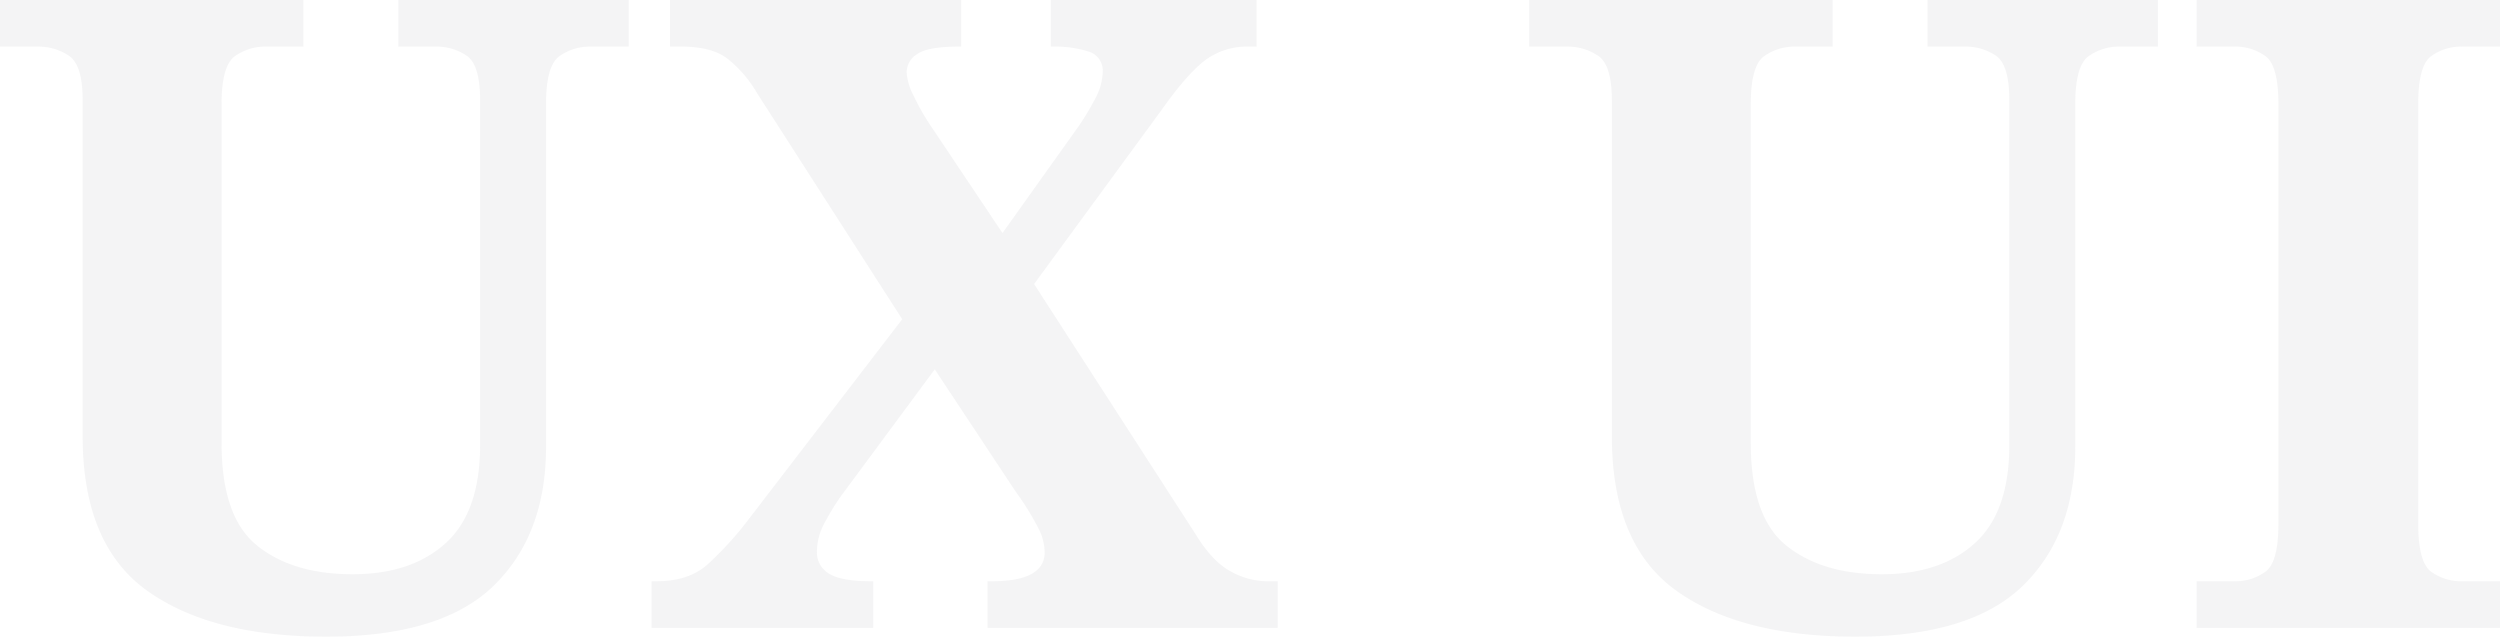 <svg xmlns="http://www.w3.org/2000/svg" width="585.658" height="149.144" viewBox="0 0 585.658 149.144"><path d="M-217.639,2.06q-26.986,0-42.024-10.815T-274.7-44.908V-123.6q0-8.24-3.193-10.4a12.731,12.731,0,0,0-7.313-2.163h-8.858v-10.918H-223v10.918h-8.652a12.2,12.2,0,0,0-7.416,2.266q-3.09,2.266-3.09,11.124V-43.26q0,17.3,8.343,24t22.351,6.7q13.8,0,21.836-7.313t8.034-22.969V-123.6q0-8.24-3.09-10.4a12.6,12.6,0,0,0-7.416-2.163h-8.652v-10.918h53.972v10.918h-8.858a12.2,12.2,0,0,0-7.416,2.266q-3.09,2.266-3.09,11.124v80.34q0,20.6-12.257,32.548T-217.639,2.06ZM-141.419,0V-10.918h1.236q7.416,0,11.845-3.914a79.049,79.049,0,0,0,9.579-10.506l36.05-46.968-33.99-52.942a29.006,29.006,0,0,0-7-8.137q-3.708-2.781-10.712-2.781h-2.678v-10.918h68.186v10.918h-.618q-7.21,0-9.682,1.751a5.088,5.088,0,0,0-2.472,4.223,13.469,13.469,0,0,0,1.545,5.356,57.5,57.5,0,0,0,3.811,6.8l17.1,25.544L-41.3-117.626a61.17,61.17,0,0,0,3.708-6.18,13.856,13.856,0,0,0,1.854-6.386,4.637,4.637,0,0,0-3.4-4.841,25.858,25.858,0,0,0-8.137-1.133H-47.9v-10.918H.309v10.918H-1.545a16.419,16.419,0,0,0-10.2,3.193q-4.223,3.193-10.2,11.639l-29.87,40.788,37.9,58.71q3.914,6.386,8.24,8.652a17.794,17.794,0,0,0,8.24,2.266H5.253V0h-67.98V-10.918h1.03q12.36,0,12.36-6.8A12.781,12.781,0,0,0-50.47-22.66a64.989,64.989,0,0,0-5.665-9.27L-75.087-60.564-97.335-30.488a59.718,59.718,0,0,0-3.6,5.974,13.942,13.942,0,0,0-1.751,6.592,5.748,5.748,0,0,0,2.884,5.253q2.884,1.751,9.682,1.751h.618V0ZM140.6,2.06q-26.986,0-42.024-10.815T83.533-44.908V-123.6q0-8.24-3.193-10.4a12.731,12.731,0,0,0-7.313-2.163H64.169v-10.918h71.07v10.918h-8.652a12.2,12.2,0,0,0-7.416,2.266q-3.09,2.266-3.09,11.124V-43.26q0,17.3,8.343,24t22.351,6.7q13.8,0,21.836-7.313t8.034-22.969V-123.6q0-8.24-3.09-10.4a12.6,12.6,0,0,0-7.416-2.163h-8.652v-10.918h53.972v10.918H202.6a12.2,12.2,0,0,0-7.416,2.266q-3.09,2.266-3.09,11.124v80.34q0,20.6-12.257,32.548T140.6,2.06ZM220.523,0V-10.918h8.652a12.086,12.086,0,0,0,7.519-2.266q2.987-2.266,2.987-11.124v-98.468q0-8.858-2.987-11.124a12.086,12.086,0,0,0-7.519-2.266h-8.652v-10.918h71.07v10.918h-8.652a12.086,12.086,0,0,0-7.519,2.266q-2.987,2.266-2.987,11.124v98.468q0,8.858,2.987,11.124a12.086,12.086,0,0,0,7.519,2.266h8.652V0Z" transform="translate(294.065 147.084)" fill="#61566e" opacity="0.07"/></svg>